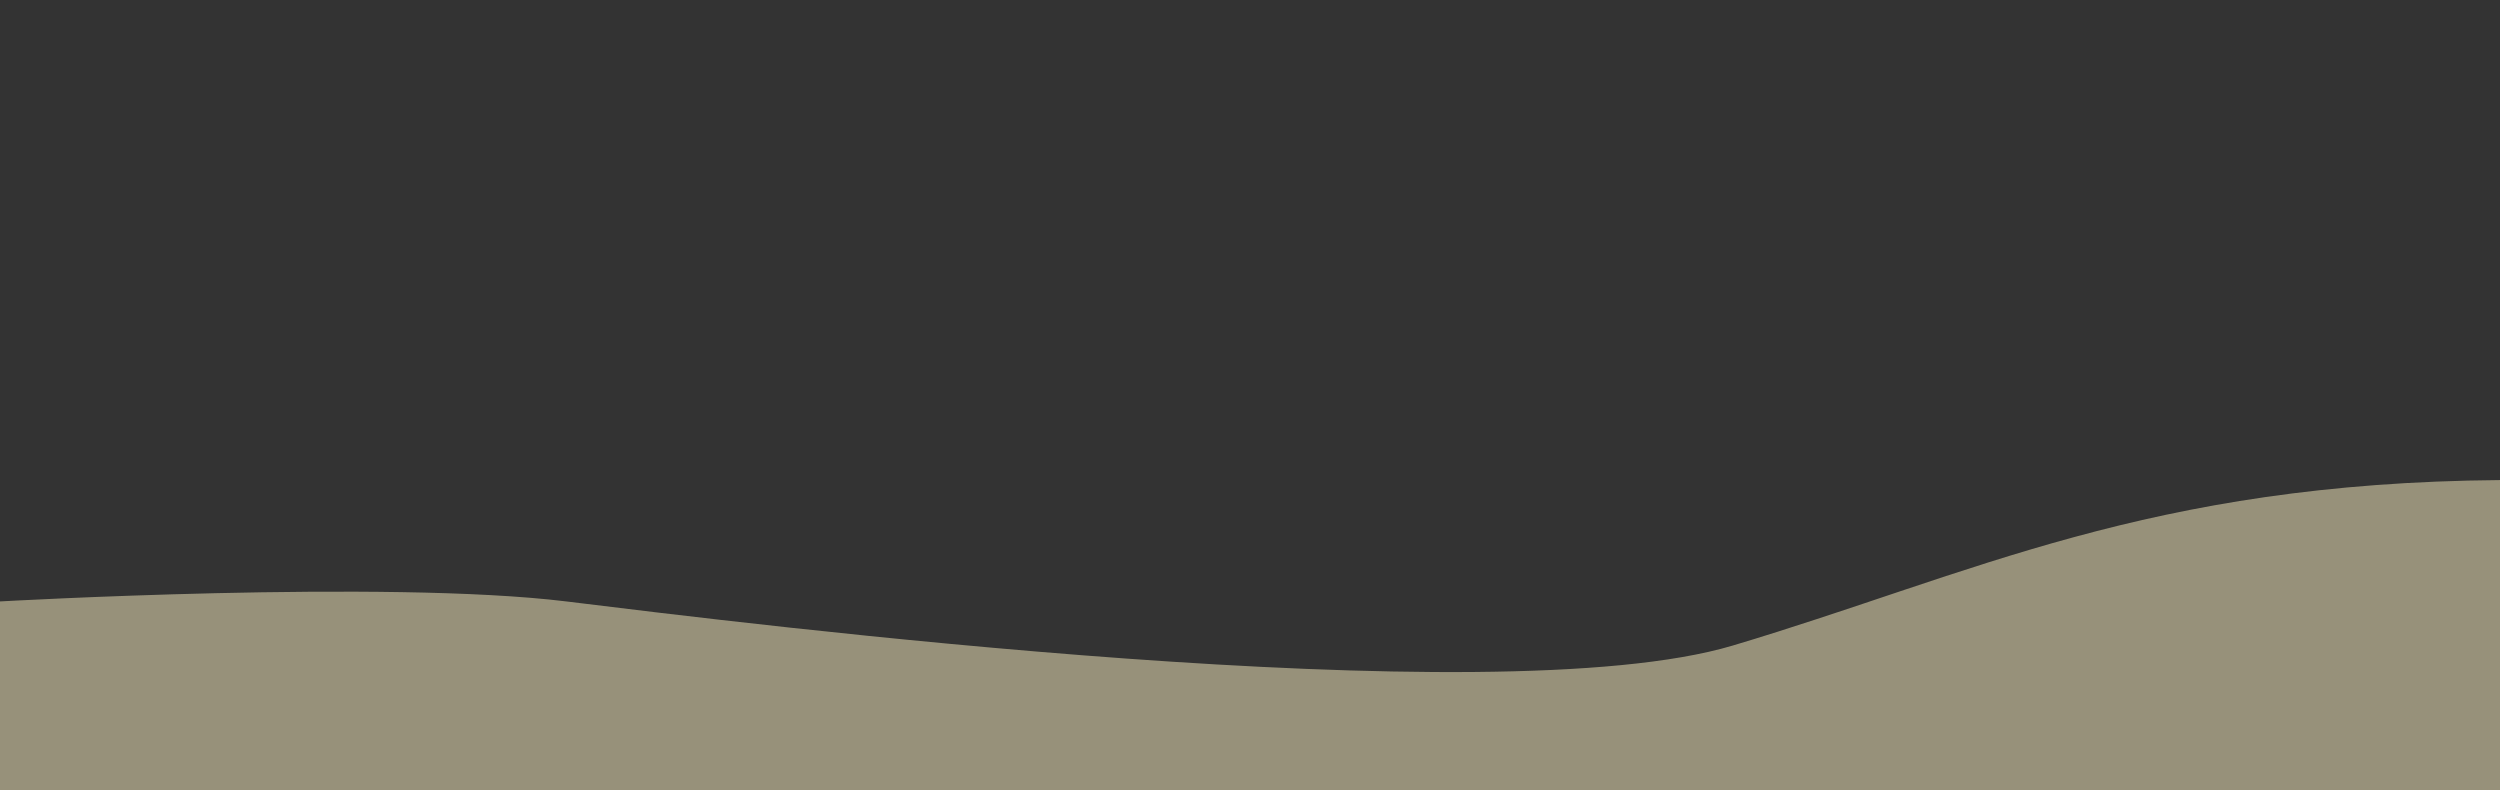 <?xml version="1.0" encoding="UTF-8"?>
<svg id="_圖層_1" data-name="圖層 1" xmlns="http://www.w3.org/2000/svg" version="1.1" viewBox="0 0 1920 607">
  <rect x="0" y="0" width="1920" height="607" fill="#333333" stroke="none"/>
  <defs>
    <style>
      .cls-1 {
        fill: #fcf1c3;
        opacity: .5;
        stroke-width: 0px;
      }
    </style>
  </defs>
  <path class="cls-1" d="M0,461.9s297.2-16.9,434.9,0,711.5,88.9,895.8,33.9,318.9-124.9,589.4-127.1v238.3H0v-145.1Z"/>
</svg>